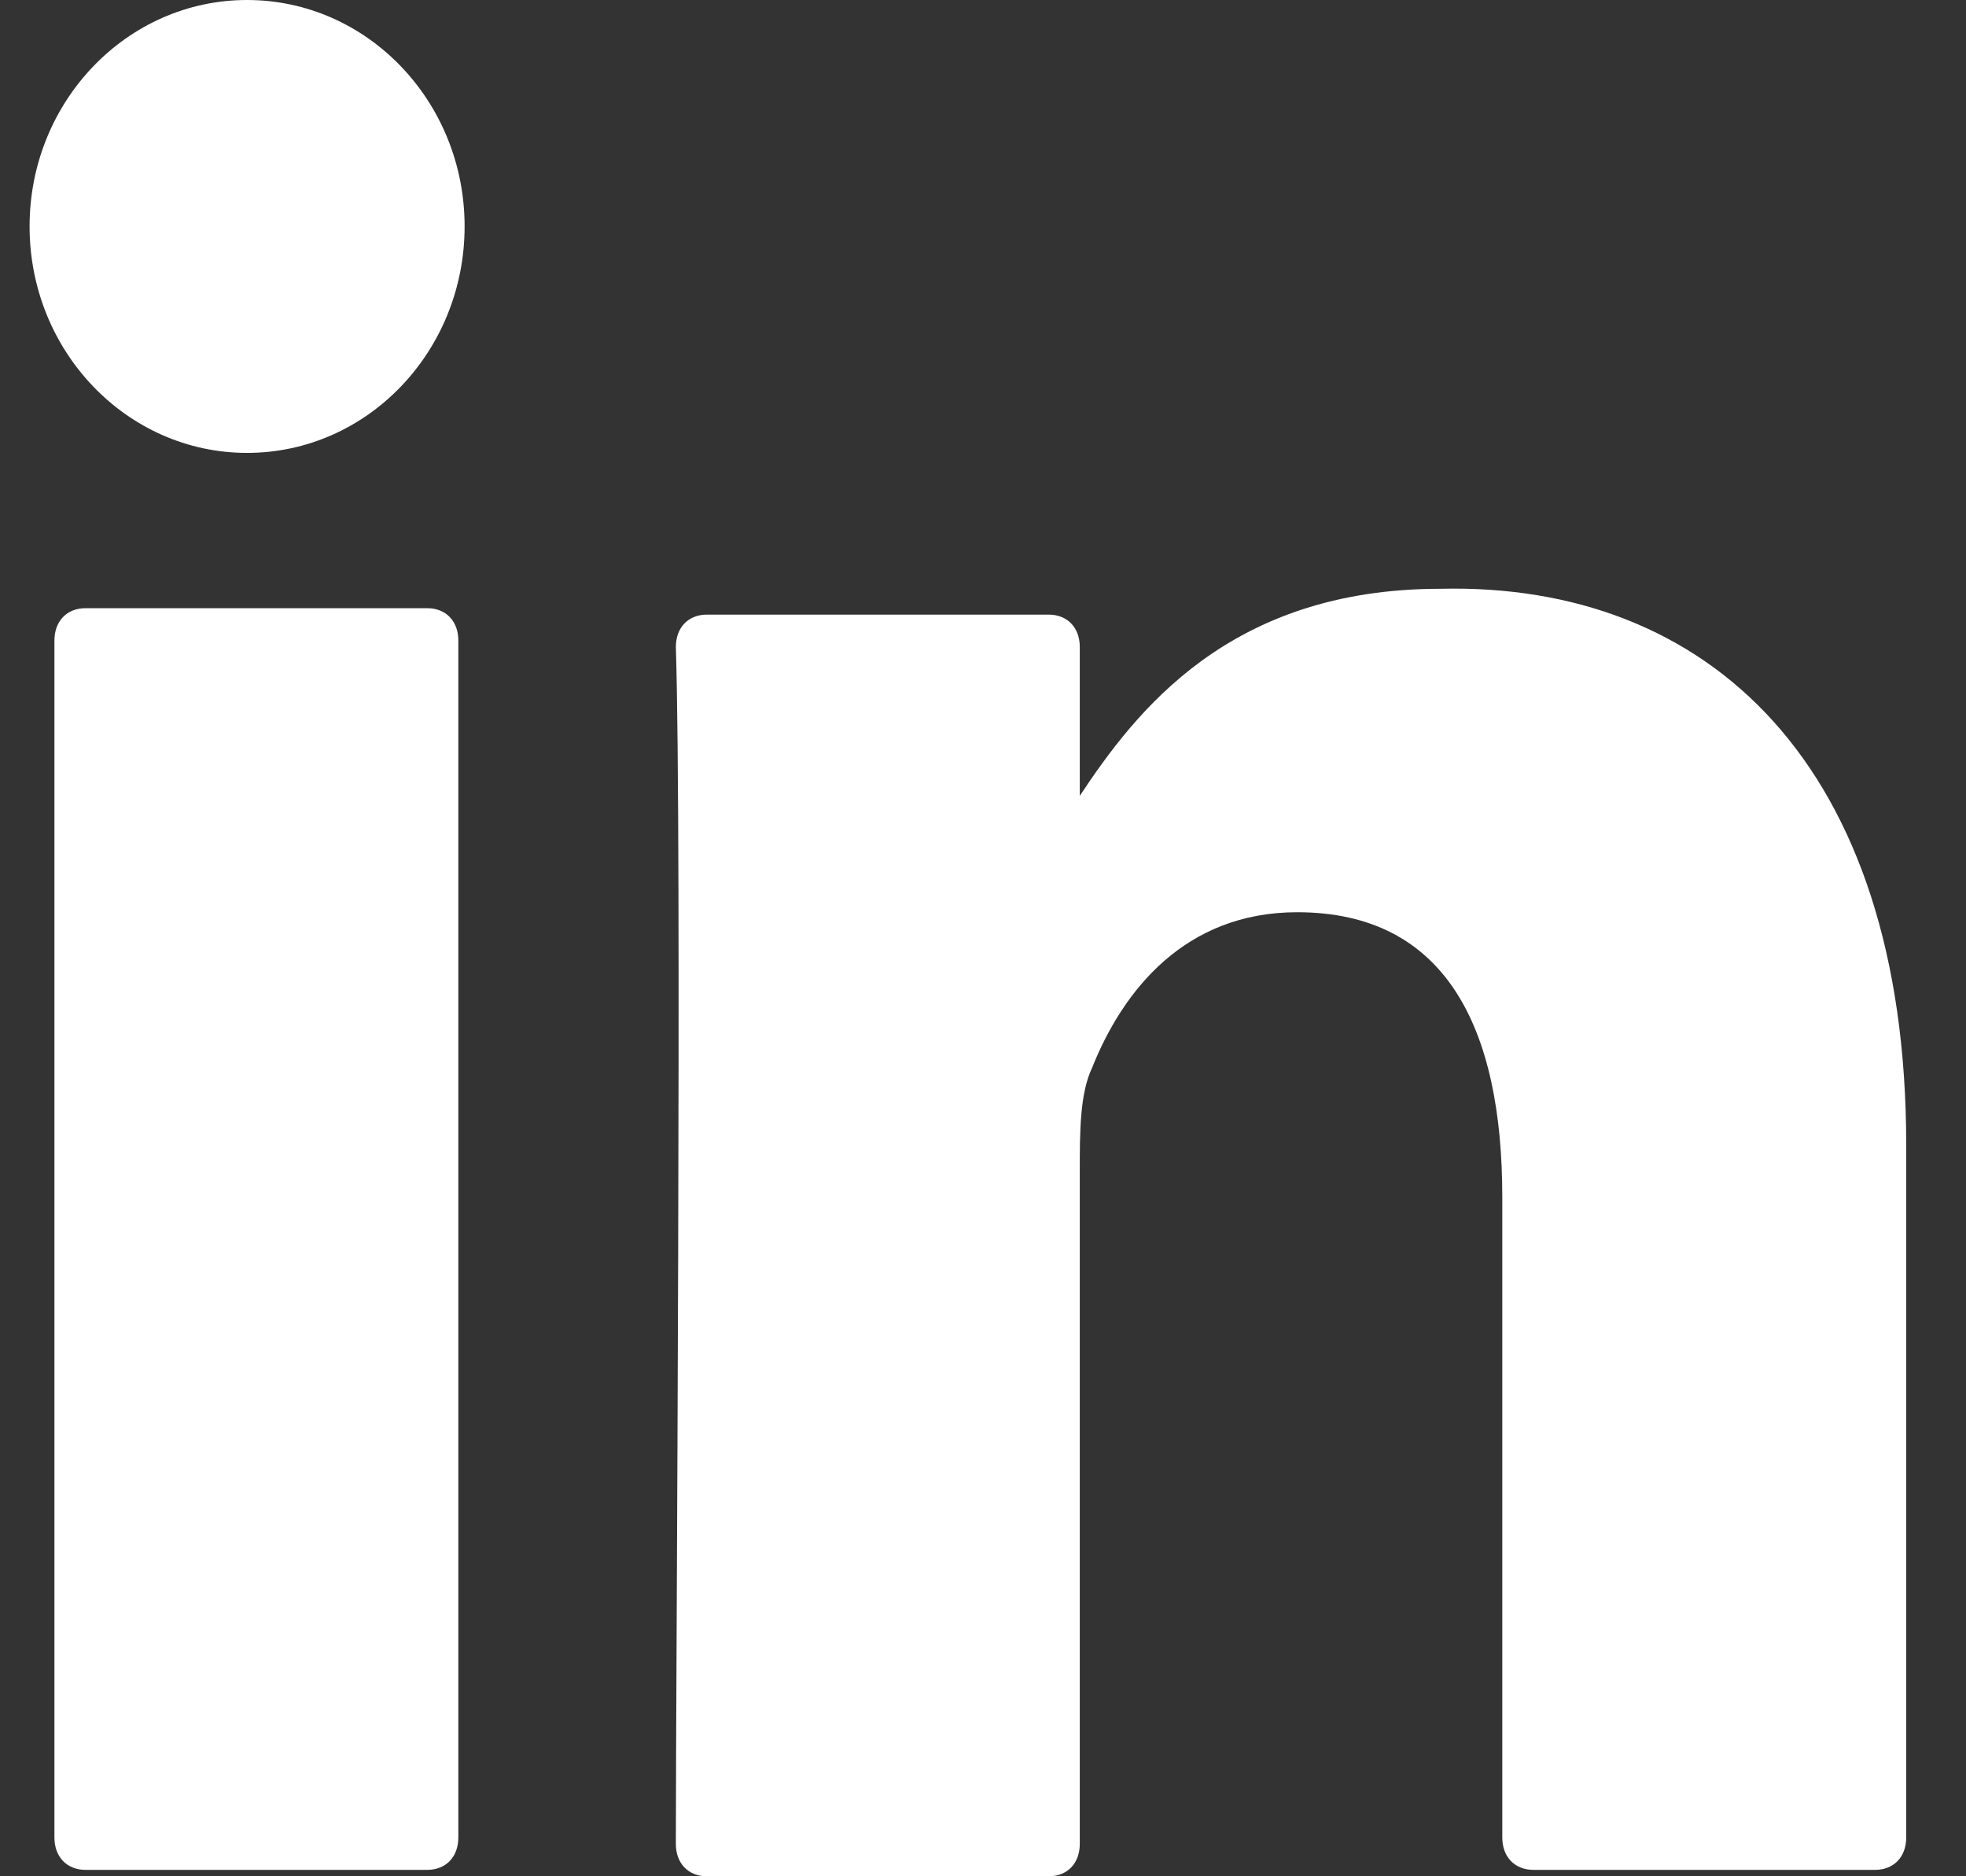<svg width="22" height="21" viewBox="0 0 22 21" fill="none" xmlns="http://www.w3.org/2000/svg">
<rect x="0" y="0" width="22" height="21" fill="#333333" stroke="none"/>
<path d="M21.331 12.817V20.566C21.331 20.783 21.192 20.928 20.983 20.928H17.159C16.95 20.928 16.811 20.783 16.811 20.566V13.397C16.811 11.514 16.185 10.21 14.516 10.21C13.265 10.21 12.569 11.079 12.222 11.948C12.083 12.238 12.083 12.672 12.083 13.107V20.638C12.083 20.855 11.944 21 11.735 21H7.91C7.702 21 7.563 20.855 7.563 20.638C7.563 18.755 7.632 9.414 7.563 7.241C7.563 7.024 7.702 6.879 7.91 6.879H11.735C11.944 6.879 12.083 7.024 12.083 7.241V8.907C12.083 8.907 12.083 8.907 12.083 8.979V8.907C12.708 7.966 13.752 6.59 16.116 6.59C19.106 6.517 21.331 8.545 21.331 12.817ZM0.957 20.928H4.781C4.99 20.928 5.129 20.783 5.129 20.566V7.169C5.129 6.952 4.99 6.807 4.781 6.807H0.957C0.748 6.807 0.609 6.952 0.609 7.169V20.566C0.609 20.783 0.748 20.928 0.957 20.928Z" fill="white"/>
<path d="M2.765 5.069C4.109 5.069 5.199 3.934 5.199 2.534C5.199 1.135 4.109 0 2.765 0C1.421 0 0.331 1.135 0.331 2.534C0.331 3.934 1.421 5.069 2.765 5.069Z" fill="white"/>
</svg>
